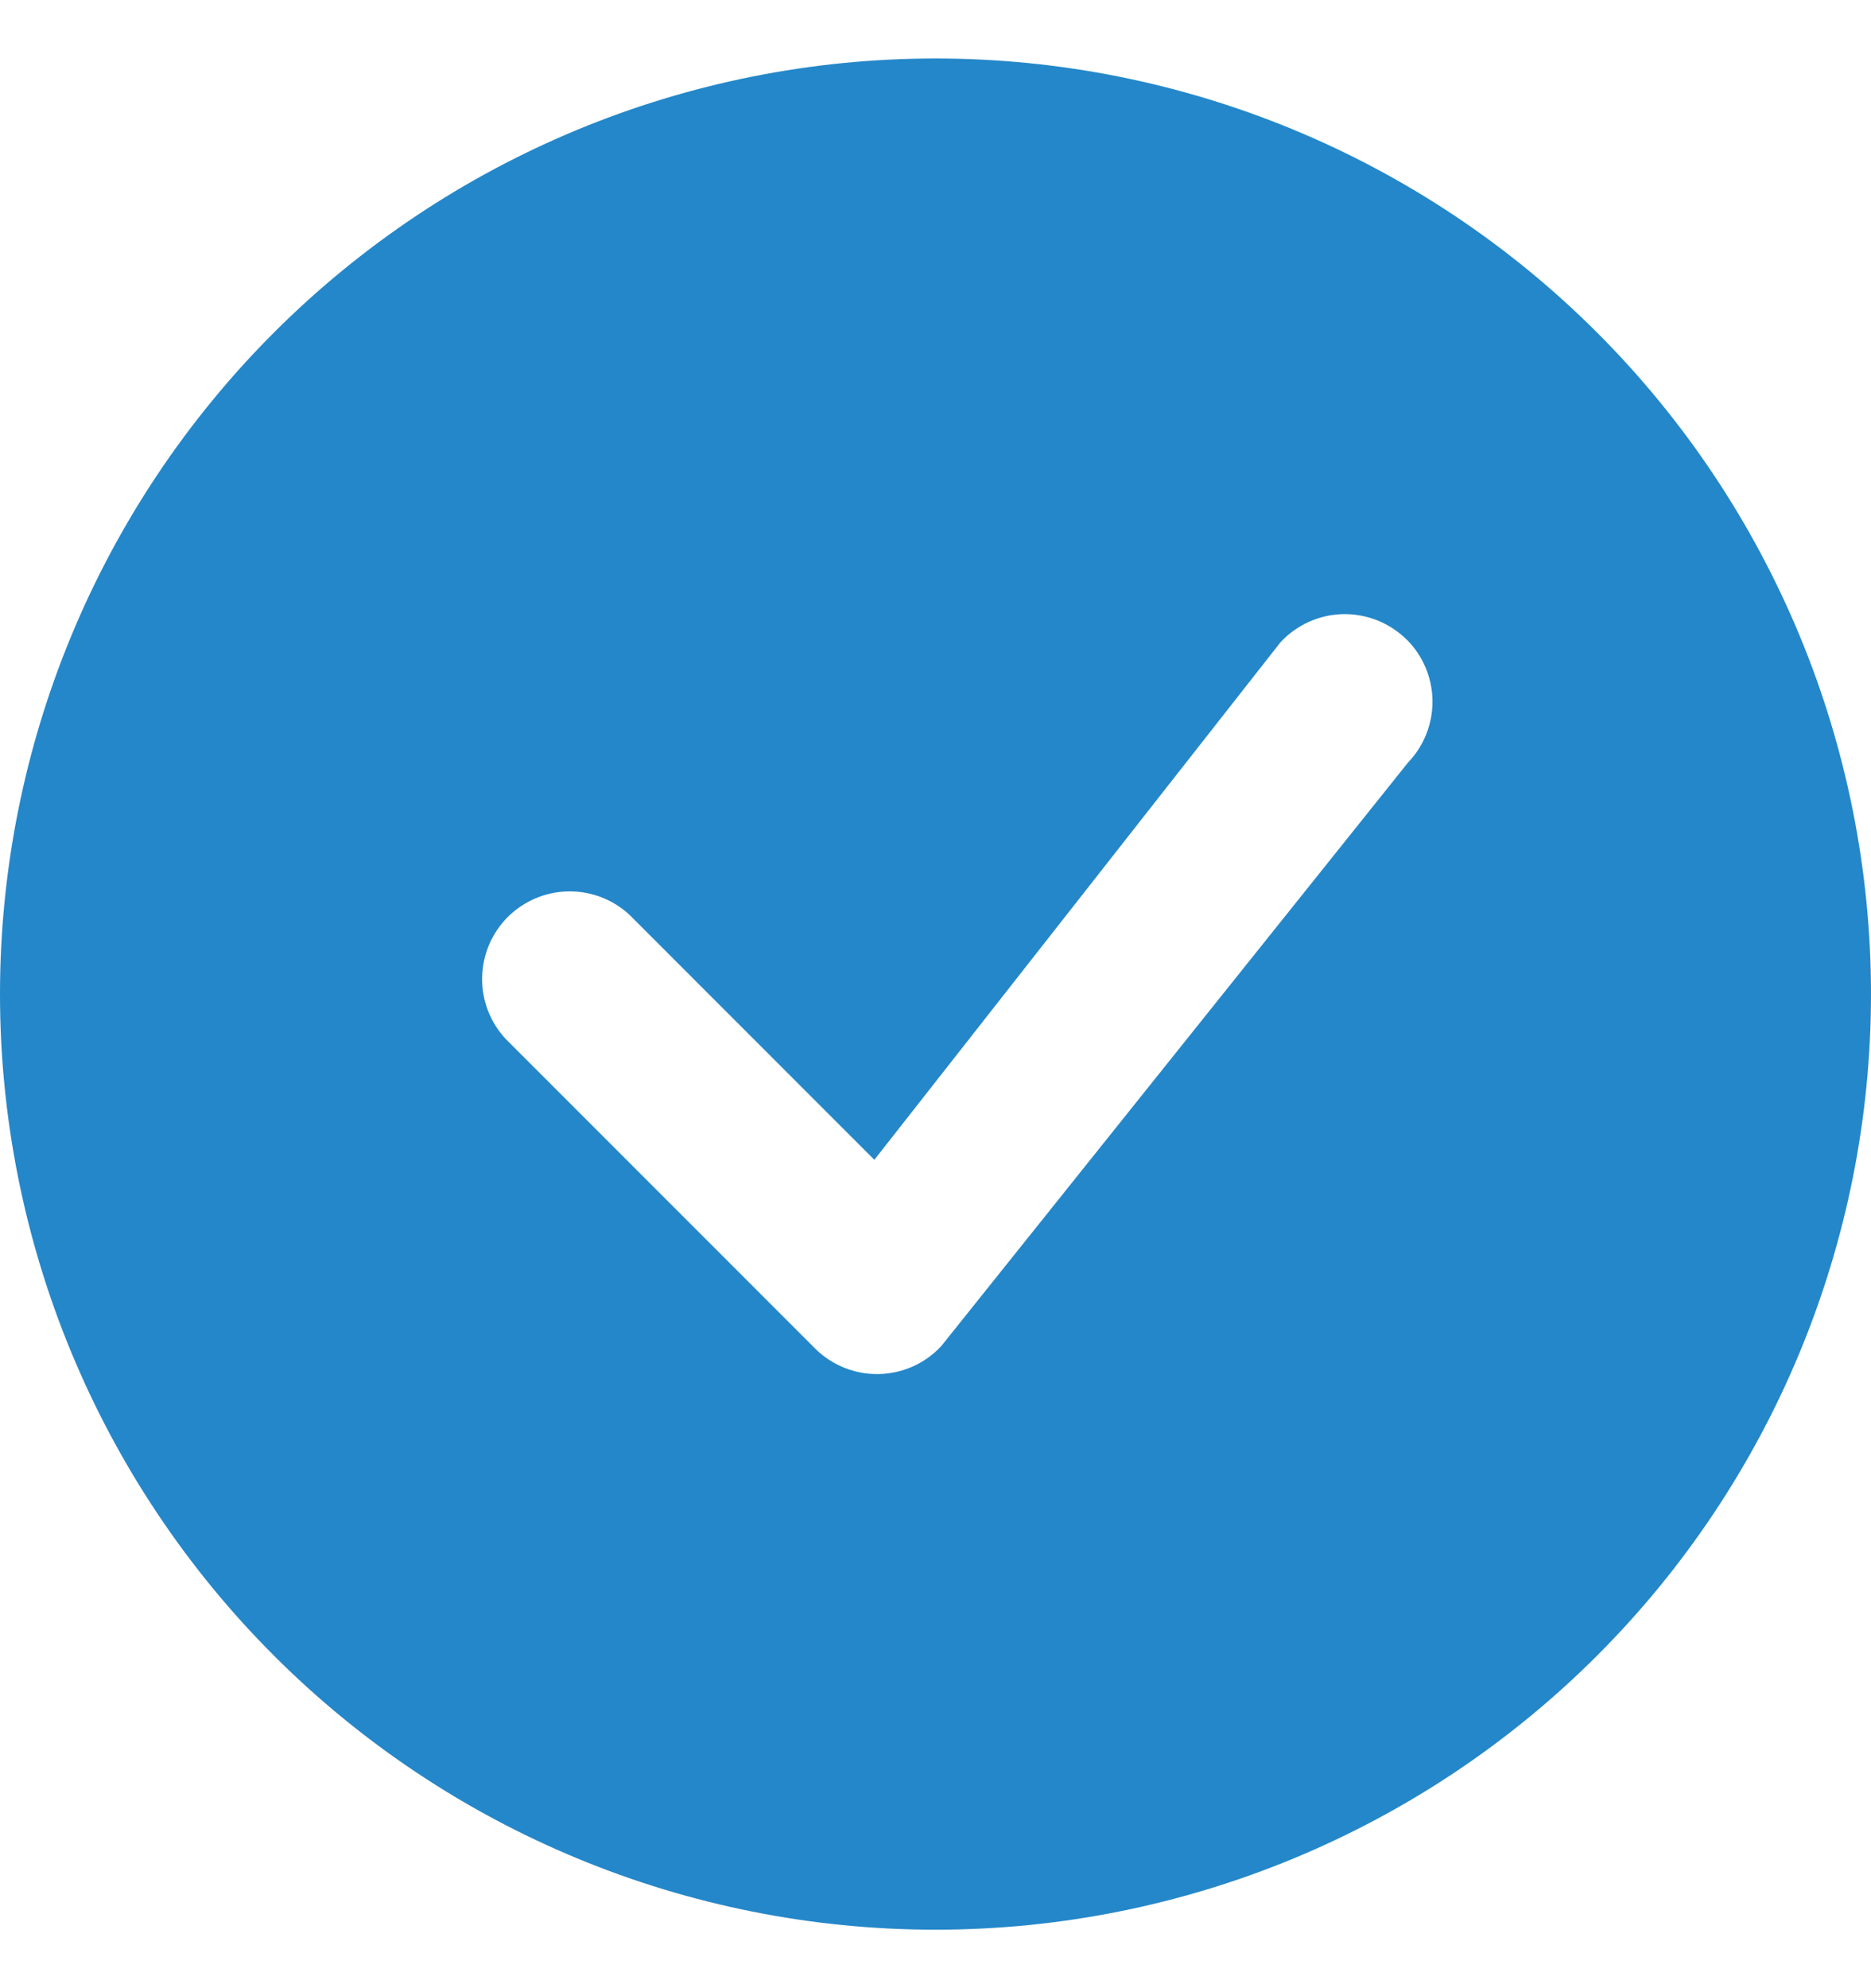 <svg width="16" height="17" viewBox="0 0 16 17" fill="none" xmlns="http://www.w3.org/2000/svg">
<path fill-rule="evenodd" clip-rule="evenodd" d="M16 8.5C16 10.622 15.157 12.657 13.657 14.157C12.157 15.657 10.122 16.5 8 16.5C5.878 16.5 3.843 15.657 2.343 14.157C0.843 12.657 0 10.622 0 8.5C0 6.378 0.843 4.343 2.343 2.843C3.843 1.343 5.878 0.5 8 0.5C10.122 0.5 12.157 1.343 13.657 2.843C15.157 4.343 16 6.378 16 8.5ZM12.03 5.47C11.959 5.399 11.873 5.343 11.78 5.305C11.686 5.268 11.586 5.249 11.485 5.251C11.384 5.253 11.285 5.276 11.193 5.317C11.101 5.359 11.018 5.418 10.95 5.492L7.477 9.917L5.384 7.823C5.242 7.691 5.054 7.618 4.859 7.622C4.665 7.625 4.48 7.704 4.342 7.841C4.205 7.979 4.126 8.164 4.123 8.358C4.119 8.553 4.192 8.741 4.324 8.883L6.97 11.53C7.041 11.601 7.126 11.657 7.22 11.695C7.313 11.732 7.413 11.751 7.514 11.749C7.614 11.747 7.714 11.725 7.806 11.684C7.898 11.643 7.98 11.584 8.049 11.51L12.041 6.52C12.177 6.378 12.252 6.189 12.25 5.993C12.248 5.797 12.17 5.609 12.031 5.47H12.03Z" fill="#2487C9"/>
</svg>
